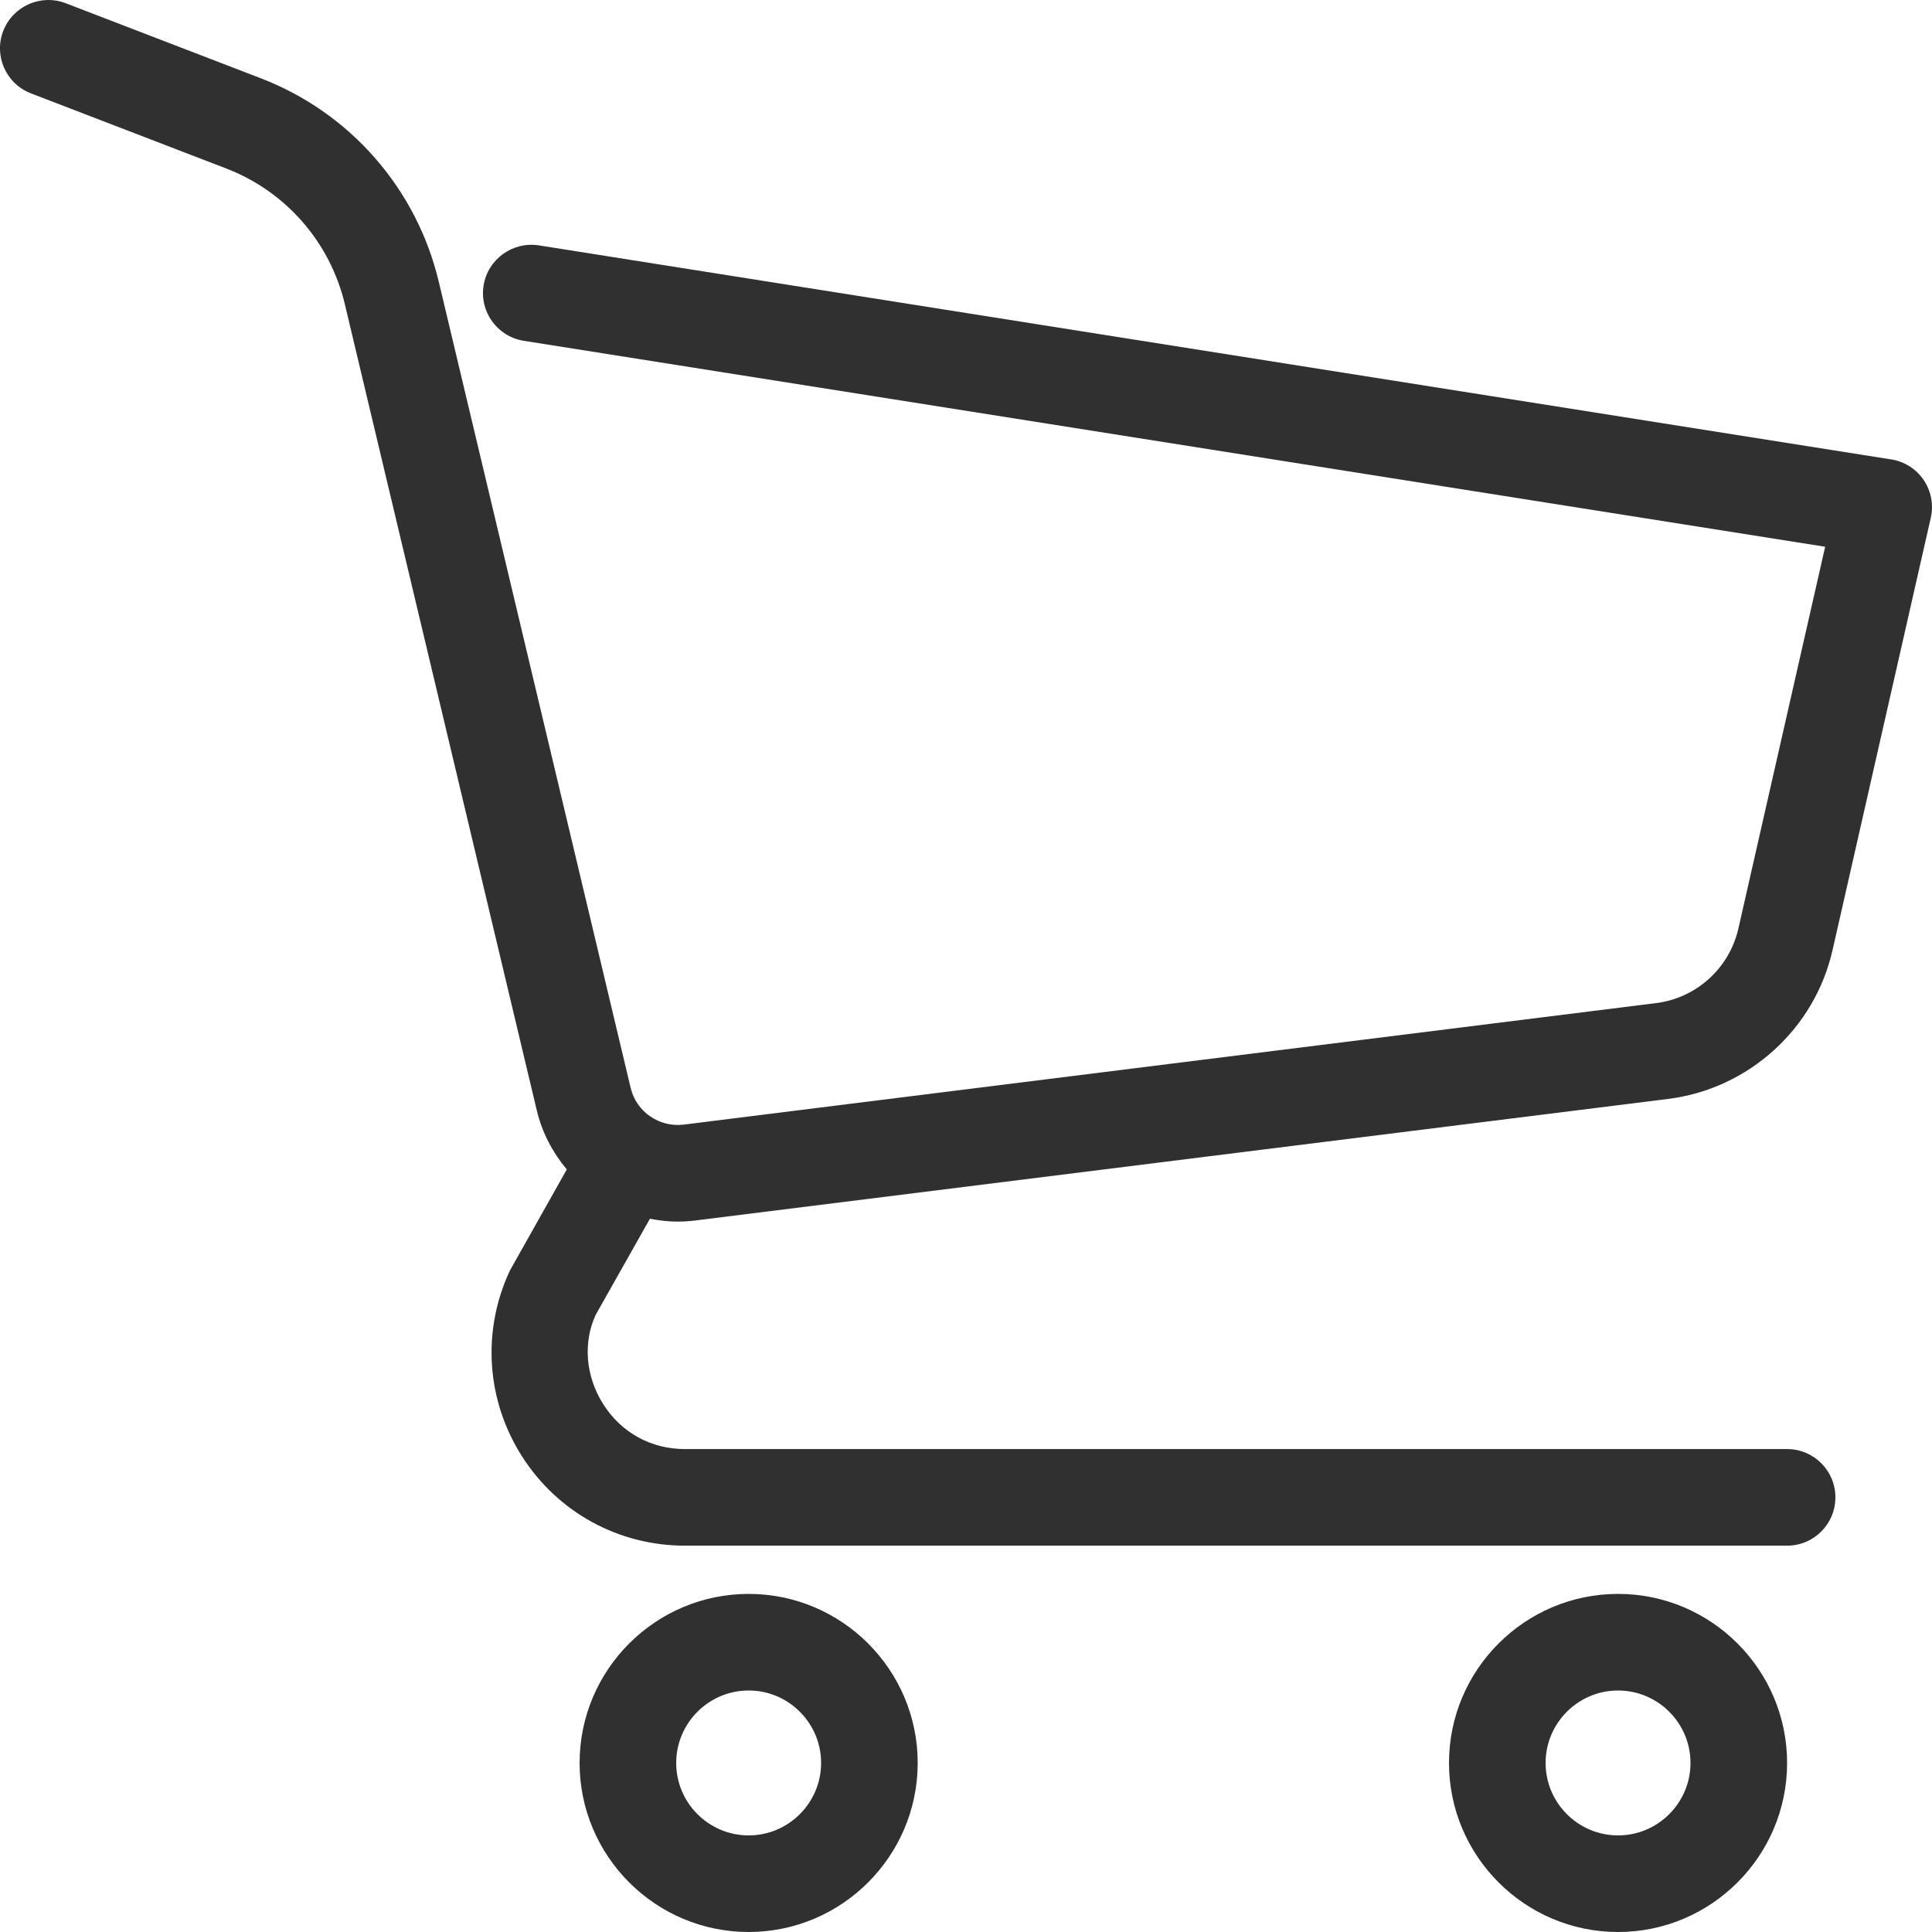 <?xml version="1.0" encoding="UTF-8"?><svg id="b" xmlns="http://www.w3.org/2000/svg" viewBox="0 0 30 30"><g id="c"><g><path d="M11.625,24.75c-1.447,0-2.625,1.178-2.625,2.625s1.178,2.625,2.625,2.625,2.625-1.178,2.625-2.625-1.178-2.625-2.625-2.625Zm0,3.75c-.62,0-1.125-.505-1.125-1.125s.505-1.125,1.125-1.125,1.125,.505,1.125,1.125-.505,1.125-1.125,1.125Z" style="fill:#303030;"/><path d="M25.125,24.75c-1.447,0-2.625,1.178-2.625,2.625s1.178,2.625,2.625,2.625,2.625-1.178,2.625-2.625-1.178-2.625-2.625-2.625Zm0,3.75c-.62,0-1.125-.505-1.125-1.125s.505-1.125,1.125-1.125,1.125,.505,1.125,1.125-.505,1.125-1.125,1.125Z" style="fill:#303030;"/><path d="M10.09,18.924c.14,.027,.283,.045,.429,.045,.093,0,.188-.006,.283-.018l15.101-1.887c1.248-.156,2.275-1.085,2.553-2.312l1.525-6.711c.046-.203,.006-.415-.11-.587-.116-.172-.299-.288-.504-.32L8.367,3.81c-.405-.063-.793,.214-.858,.624-.065,.409,.215,.793,.624,.858l20.208,3.198-1.348,5.93c-.14,.614-.652,1.078-1.277,1.156l-15.101,1.887c-.378,.045-.734-.198-.822-.57L6.813,4.374c-.344-1.445-1.377-2.625-2.762-3.158L1.02,.05C.634-.098,.2,.094,.05,.481c-.149,.387,.044,.82,.431,.969l3.031,1.166c.924,.355,1.612,1.142,1.842,2.105l2.981,12.52c.083,.35,.249,.658,.466,.918l-.885,1.573c-.436,.935-.365,2.011,.189,2.881s1.5,1.388,2.53,1.388H27.75c.414,0,.75-.335,.75-.75s-.336-.75-.75-.75H10.634c-.523,0-.984-.253-1.265-.694-.281-.441-.315-.966-.12-1.389l.842-1.492Z" style="fill:#303030;"/></g></g></svg>